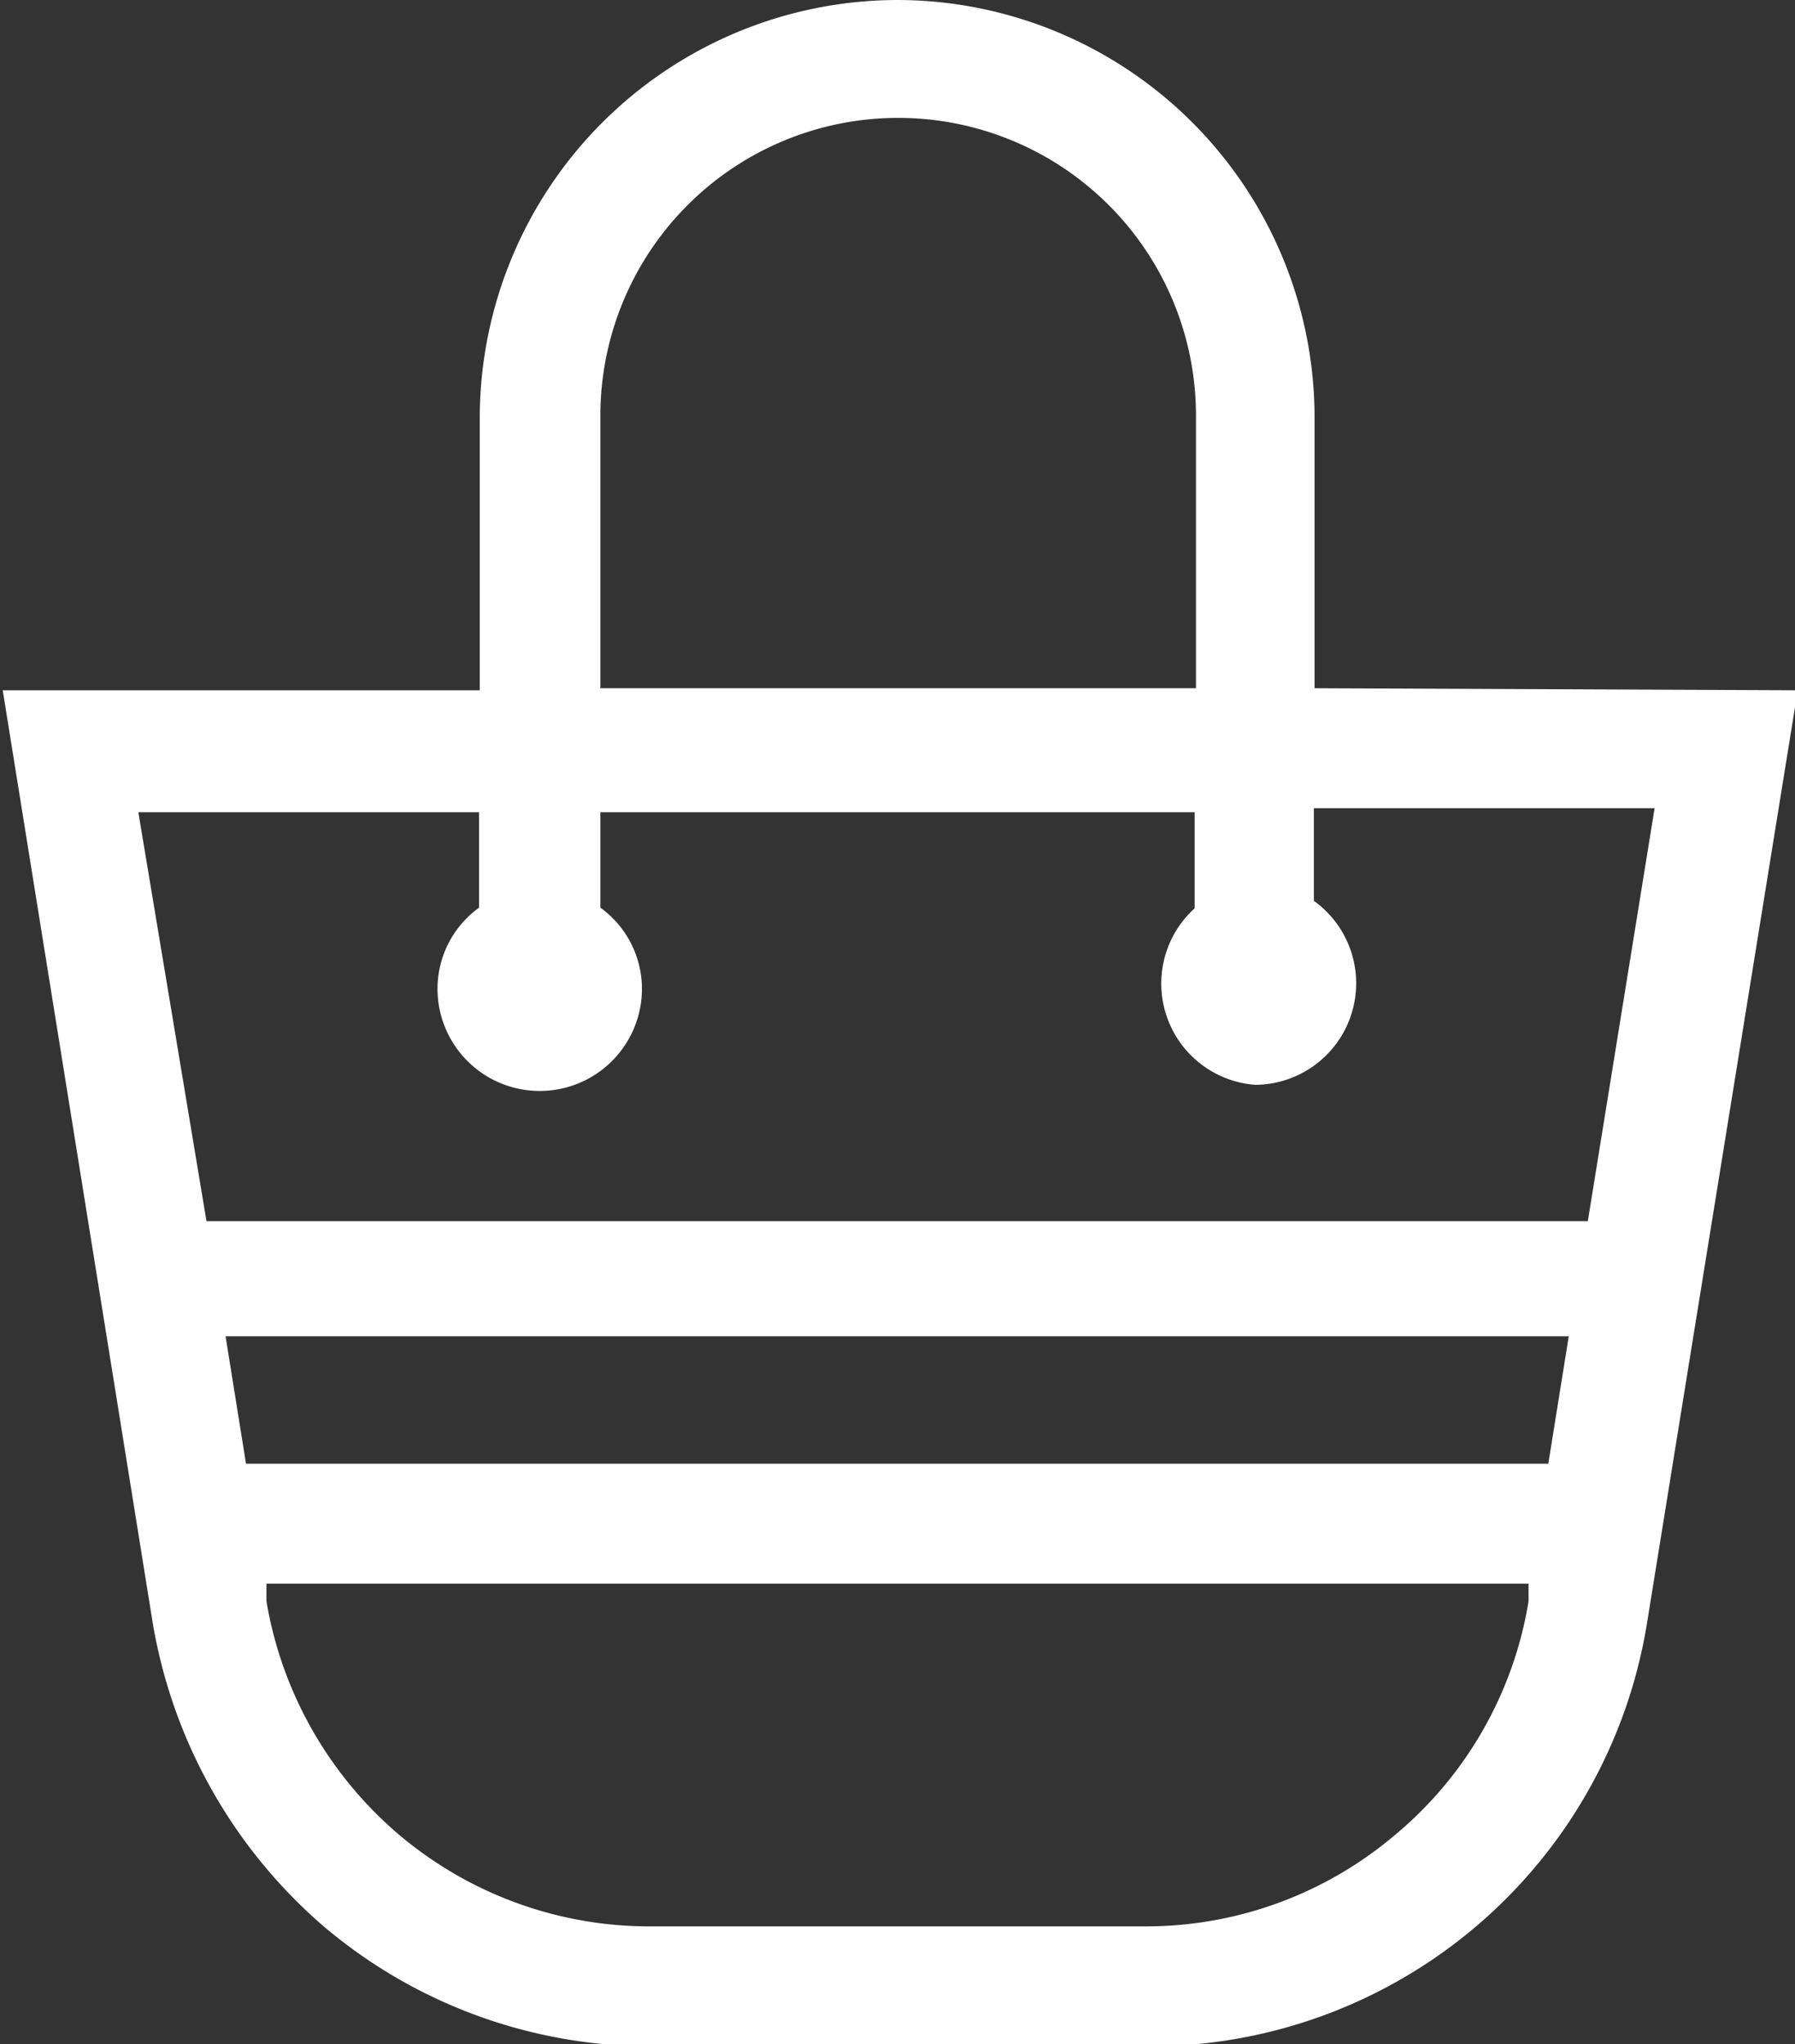 <svg id="Capa_1" data-name="Capa 1" xmlns="http://www.w3.org/2000/svg" viewBox="0 0 26.34 30">
    <rect x="0" y="0" width="26.34" height="30" fill="#333333" stroke="none"/>
    <path fill="#FFFFFF"
        d="M56.38,45.18V41.24a6.13,6.13,0,0,0-6.12-6.16,6.14,6.14,0,0,0-6.13,6.13v4h-7l2.2,13.68a7.53,7.53,0,0,0,2.51,4.46,7.42,7.42,0,0,0,4.8,1.76h7.31a7.39,7.39,0,0,0,7.31-6.22l2.21-13.68Zm-10.48-4a4.37,4.37,0,0,1,8.74,0l0,4H45.9ZM40.4,54.69H60.11l-.3,1.87H40.7ZM57.57,62a5.65,5.65,0,0,1-3.66,1.35H46.6A5.69,5.69,0,0,1,42.94,62,5.75,5.75,0,0,1,41,58.58l0-.26H59.52l0,.26A5.64,5.64,0,0,1,57.57,62Zm2.82-9H40.12l-1-6h5v1.4a1.47,1.47,0,0,0-.61,1.19,1.49,1.49,0,1,0,3,0,1.47,1.47,0,0,0-.61-1.19v-1.4h8.72v1.41A1.49,1.49,0,0,0,55.51,51a1.49,1.49,0,0,0,.86-2.7V46.94h5Z"
        transform="translate(-37.09 -35.08)" />
</svg>